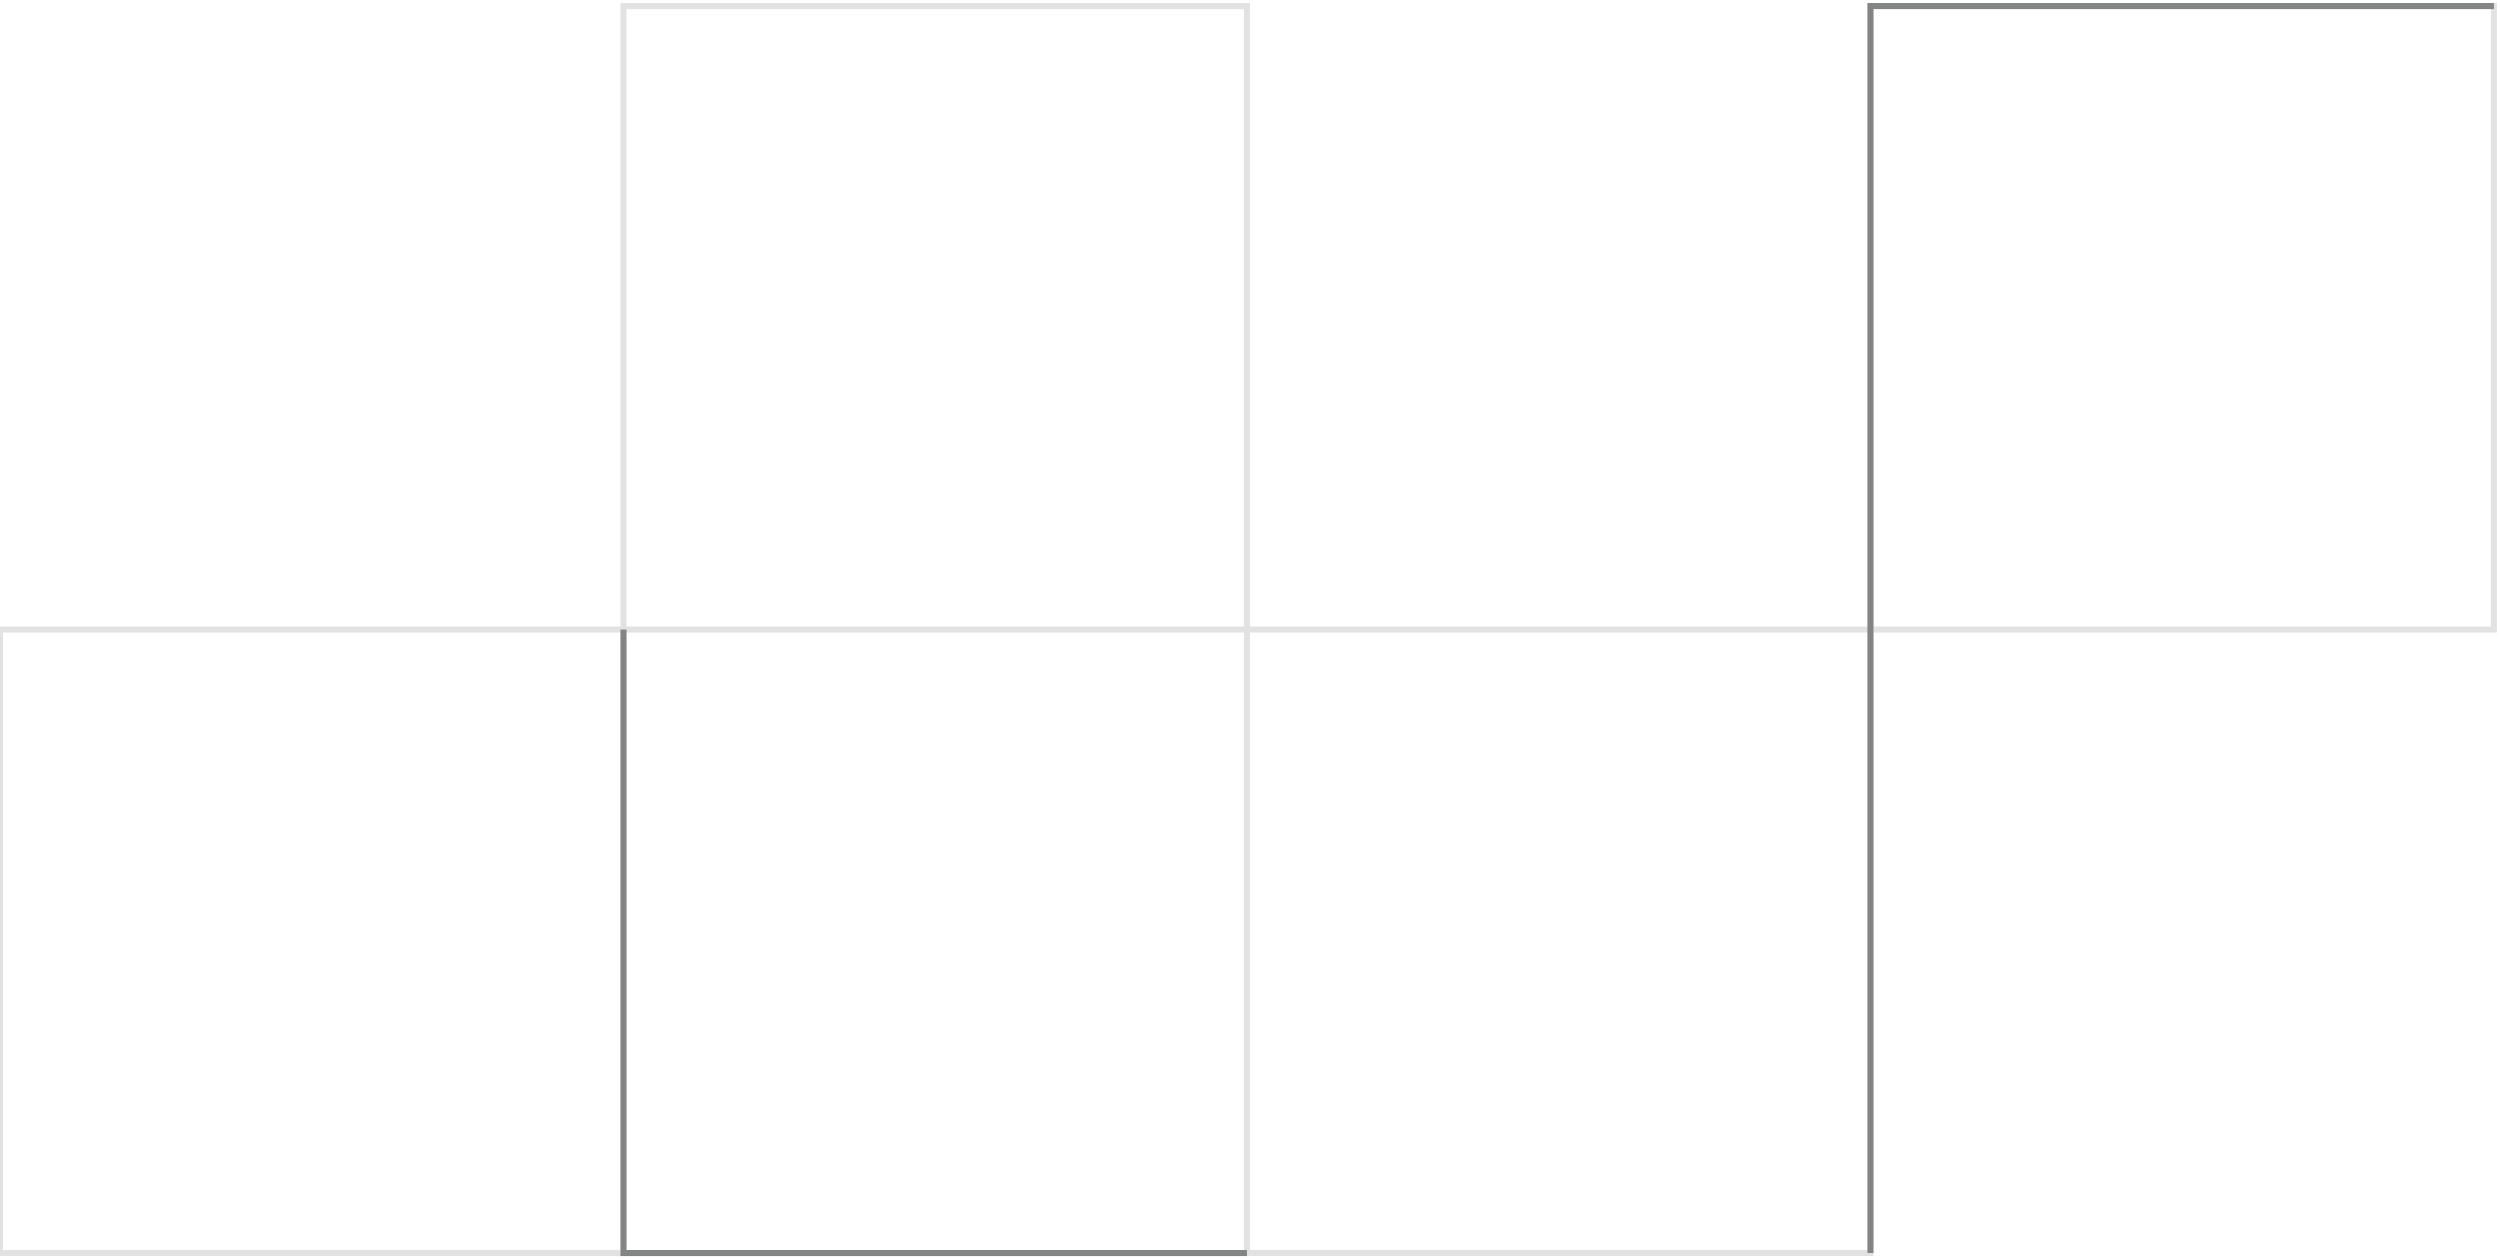 <svg width="413" height="208" viewBox="0 0 413 208" fill="none" xmlns="http://www.w3.org/2000/svg">
<path opacity="0.13" d="M309 104H412V1H309V104ZM309 104V207H206M309 104H206M206 207V104M206 207H103M206 104H103M206 104V1H103V104M103 104V207M103 104H0V207H103" stroke="#252627"/>
<path opacity="0.5" d="M309 207V104V1H412M206 207H103V104" stroke="#252627"/>
</svg>
